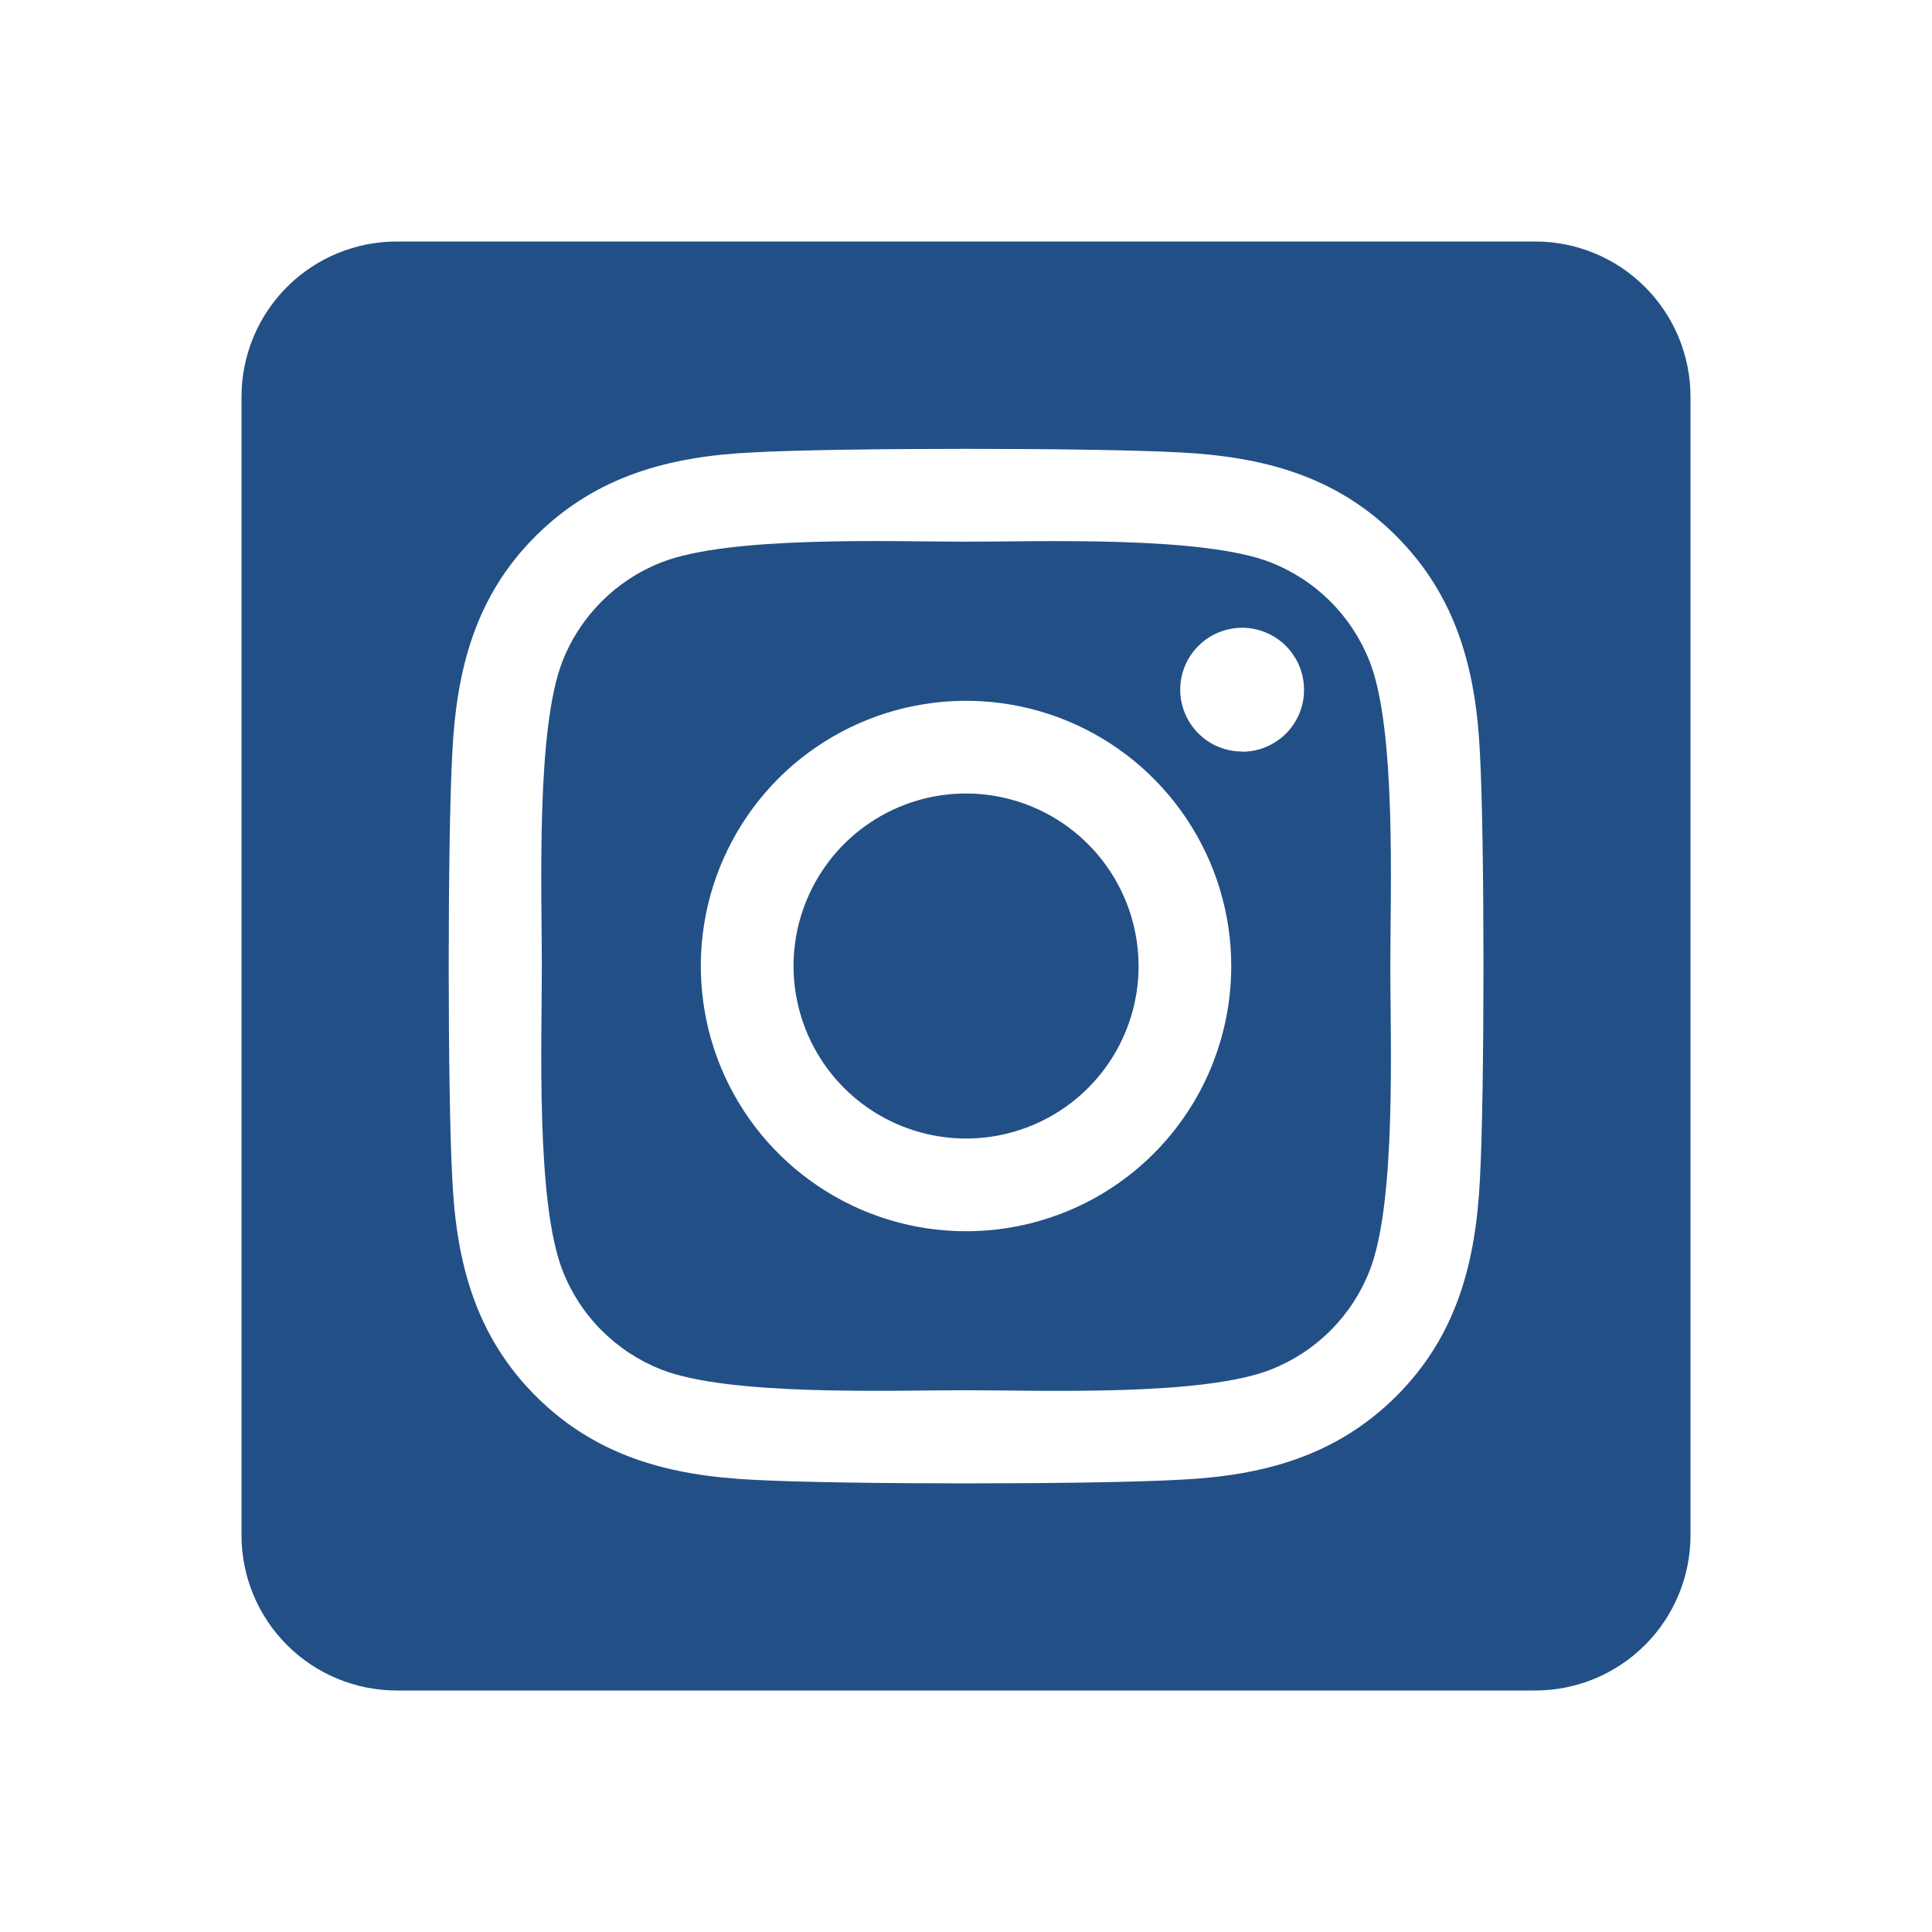 <svg width="24" height="24" viewBox="0 0 24 24" fill="none" xmlns="http://www.w3.org/2000/svg">
<path d="M12 9.857C11.576 9.857 11.162 9.983 10.81 10.218C10.457 10.454 10.183 10.789 10.021 11.18C9.858 11.572 9.816 12.003 9.899 12.419C9.982 12.834 10.186 13.216 10.486 13.516C10.785 13.815 11.167 14.019 11.583 14.102C11.999 14.185 12.43 14.142 12.821 13.98C13.213 13.818 13.547 13.543 13.783 13.191C14.018 12.838 14.144 12.424 14.144 12C14.143 11.432 13.918 10.887 13.515 10.485C13.114 10.083 12.568 9.857 12 9.857ZM17.011 8.21C16.902 7.933 16.737 7.682 16.527 7.472C16.317 7.262 16.065 7.097 15.789 6.988C14.945 6.655 12.936 6.729 12 6.729C11.064 6.729 9.057 6.652 8.211 6.988C7.934 7.097 7.683 7.262 7.473 7.472C7.263 7.682 7.098 7.933 6.989 8.21C6.656 9.053 6.731 11.064 6.731 12C6.731 12.935 6.656 14.944 6.991 15.79C7.1 16.067 7.264 16.318 7.475 16.528C7.685 16.738 7.936 16.903 8.212 17.012C9.056 17.345 11.065 17.27 12.002 17.27C12.938 17.27 14.944 17.348 15.79 17.012C16.067 16.903 16.318 16.738 16.528 16.528C16.738 16.318 16.903 16.067 17.012 15.79C17.348 14.946 17.271 12.935 17.271 12C17.271 11.065 17.348 9.057 17.012 8.21L17.011 8.21ZM12 15.295C11.348 15.295 10.711 15.101 10.17 14.739C9.628 14.377 9.206 13.863 8.956 13.261C8.707 12.659 8.642 11.996 8.769 11.357C8.896 10.718 9.21 10.131 9.67 9.67C10.131 9.21 10.718 8.896 11.357 8.769C11.996 8.642 12.659 8.707 13.261 8.956C13.863 9.206 14.377 9.628 14.739 10.17C15.101 10.711 15.295 11.348 15.295 12C15.295 12.433 15.21 12.861 15.045 13.261C14.88 13.661 14.637 14.025 14.331 14.331C14.025 14.637 13.661 14.88 13.261 15.045C12.861 15.21 12.433 15.295 12 15.295ZM15.43 9.336C15.278 9.336 15.13 9.291 15.003 9.207C14.877 9.122 14.778 9.002 14.72 8.862C14.661 8.721 14.646 8.567 14.676 8.417C14.705 8.268 14.779 8.131 14.886 8.024C14.994 7.916 15.131 7.843 15.28 7.813C15.429 7.783 15.584 7.798 15.724 7.857C15.865 7.915 15.985 8.013 16.069 8.14C16.154 8.266 16.199 8.415 16.199 8.567C16.2 8.668 16.18 8.768 16.142 8.862C16.103 8.955 16.047 9.04 15.976 9.112C15.904 9.183 15.82 9.24 15.726 9.279C15.633 9.318 15.533 9.338 15.432 9.338L15.43 9.336ZM19.071 3H4.929C4.417 3 3.927 3.203 3.565 3.565C3.203 3.927 3 4.417 3 4.929L3 19.071C3 19.583 3.203 20.073 3.565 20.435C3.927 20.797 4.417 21 4.929 21H19.071C19.583 21 20.073 20.797 20.435 20.435C20.797 20.073 21 19.583 21 19.071V4.929C21 4.417 20.797 3.927 20.435 3.565C20.073 3.203 19.583 3 19.071 3ZM18.384 14.652C18.332 15.682 18.097 16.594 17.345 17.344C16.593 18.093 15.682 18.333 14.653 18.382C13.592 18.442 10.411 18.442 9.349 18.382C8.32 18.331 7.41 18.095 6.657 17.344C5.905 16.592 5.668 15.68 5.619 14.652C5.559 13.59 5.559 10.409 5.619 9.348C5.671 8.318 5.903 7.406 6.657 6.656C7.412 5.907 8.324 5.669 9.349 5.62C10.411 5.561 13.592 5.561 14.653 5.62C15.683 5.672 16.595 5.908 17.345 6.659C18.095 7.41 18.335 8.323 18.384 9.353C18.443 10.411 18.443 13.589 18.384 14.652Z" fill="#225086"/>
</svg>
